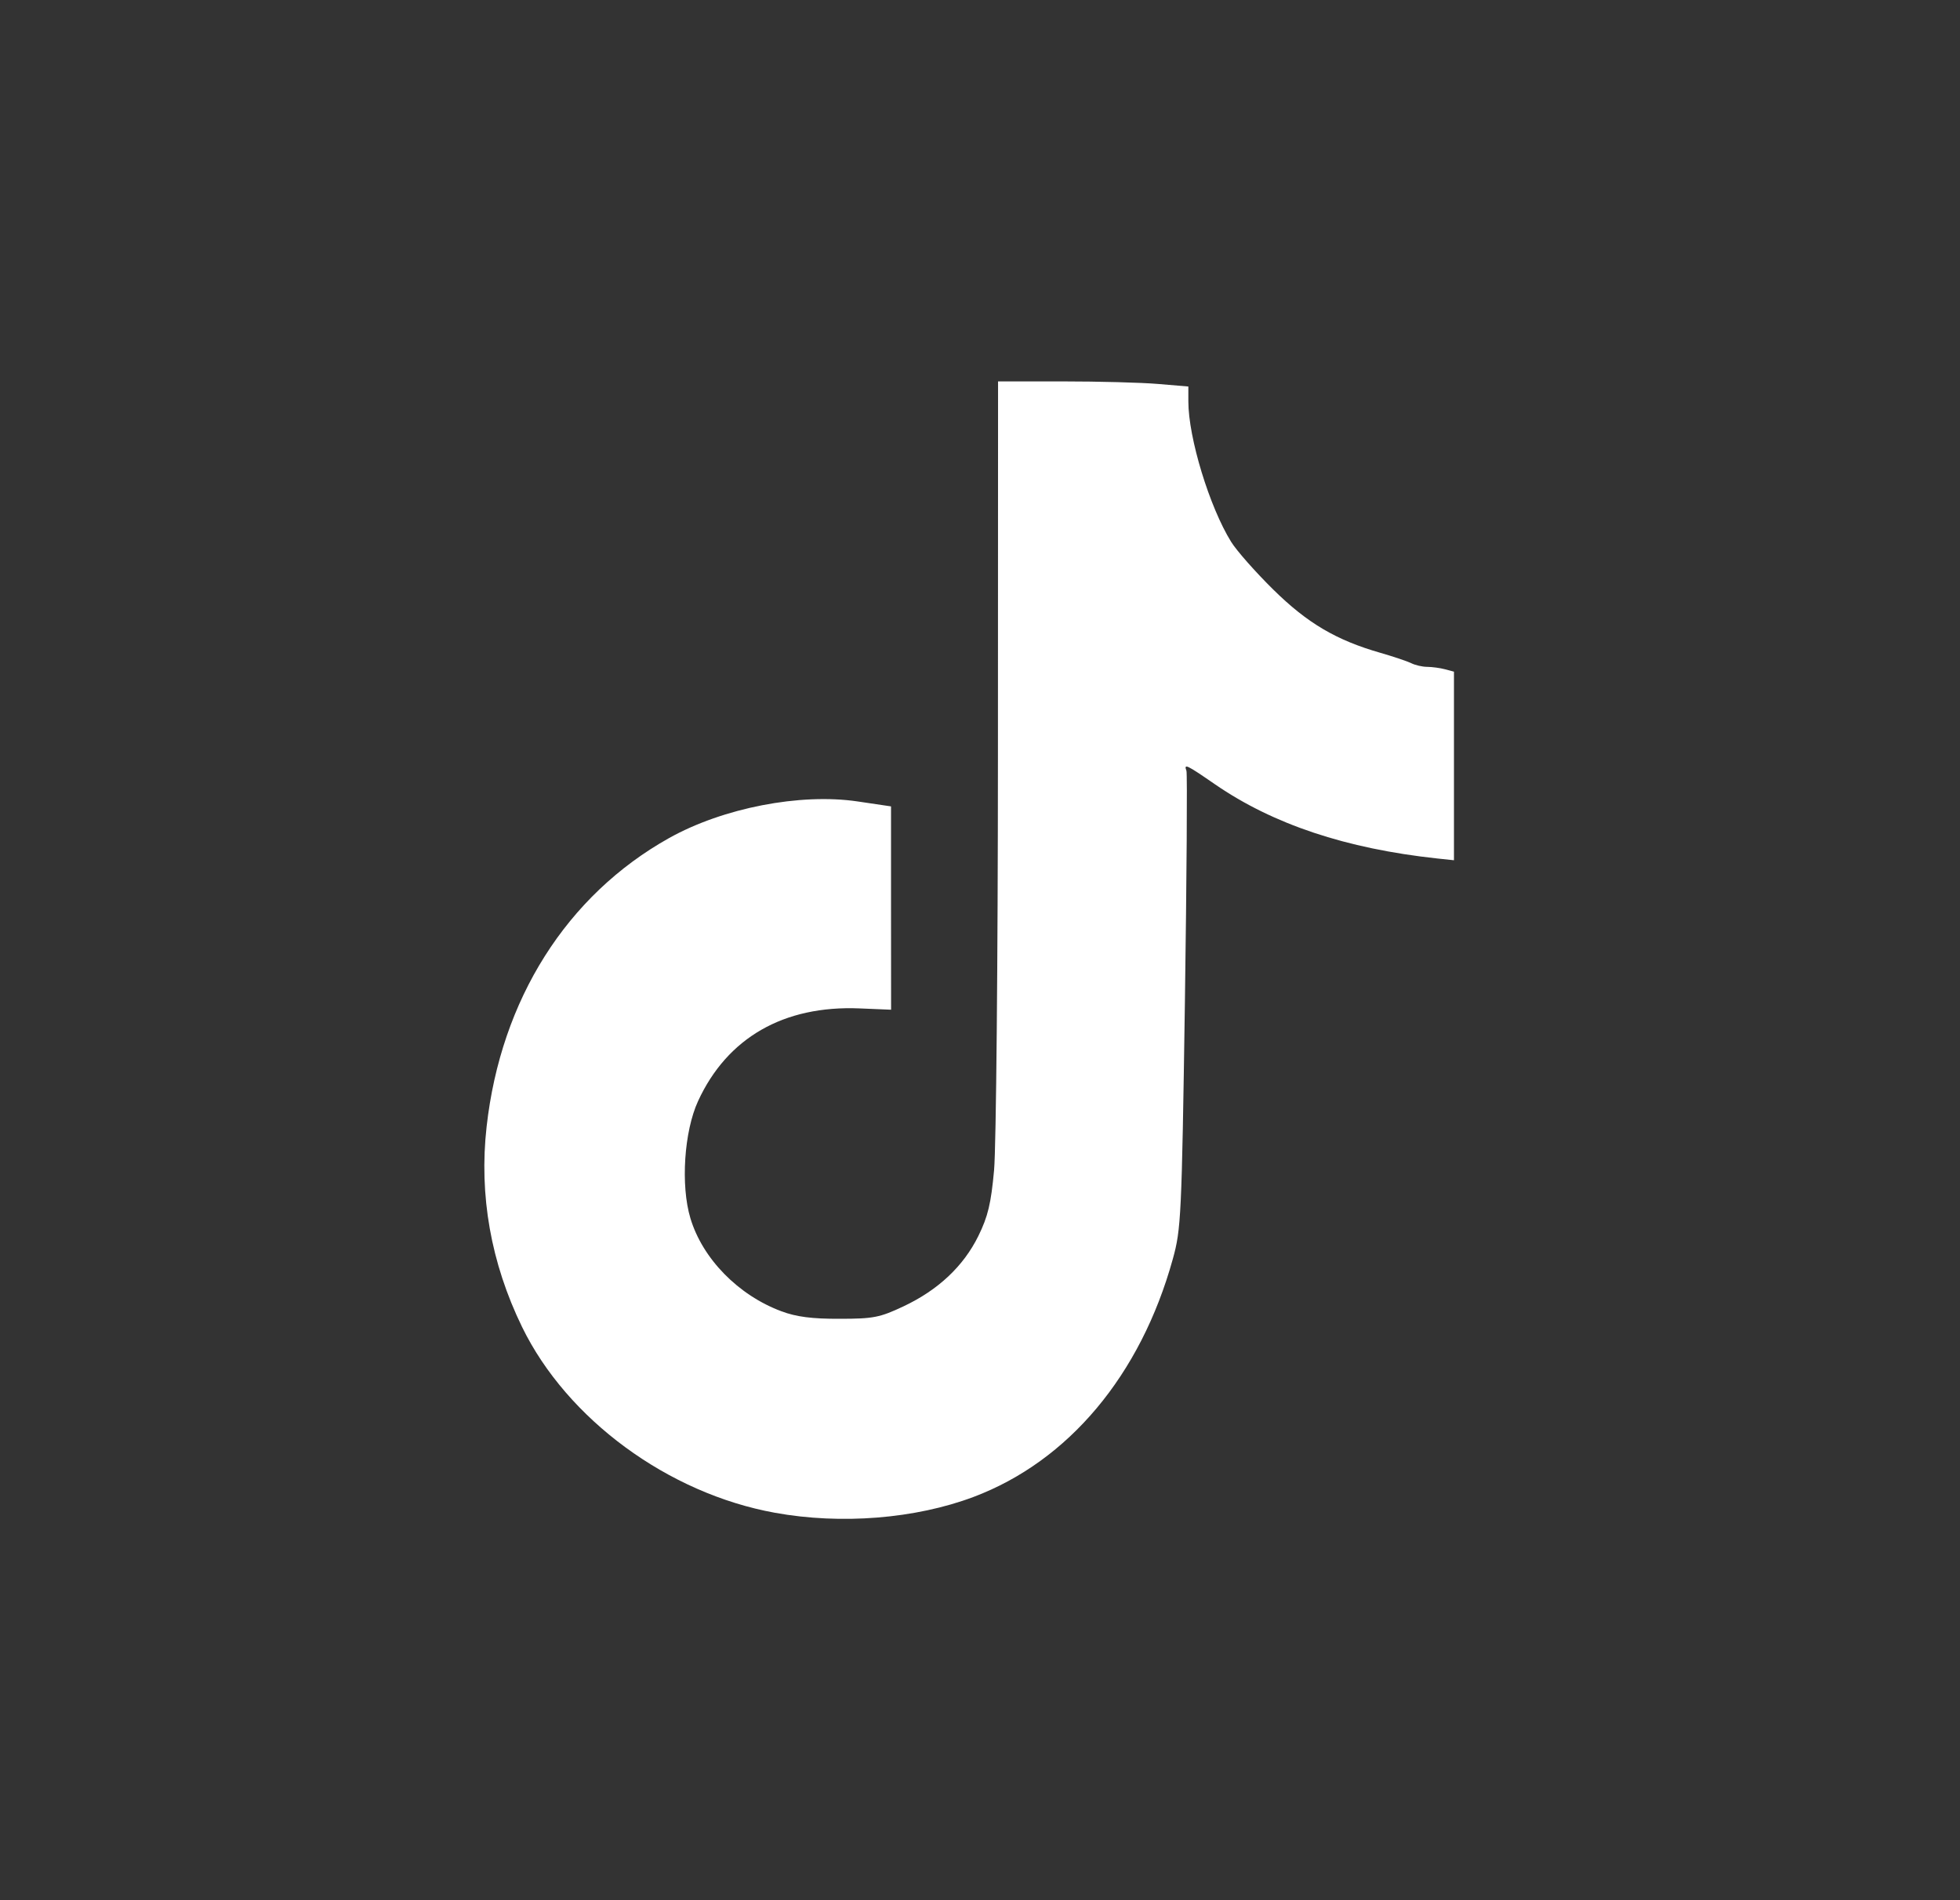 <svg width="33" height="32" viewBox="0 0 33 32" fill="none" xmlns="http://www.w3.org/2000/svg">
<rect x="0" y="0" width="33" height="32" fill="#333333" stroke="none"/>
<path d="M13.049 25.476C11.248 25.151 9.547 23.9 8.79 22.347C8.265 21.268 8.063 20.128 8.193 18.973C8.433 16.832 9.541 15.079 11.264 14.114C12.172 13.606 13.474 13.353 14.442 13.497L15.002 13.58L15.002 15.292L15.003 17.004L14.473 16.982C13.196 16.929 12.244 17.476 11.753 18.543C11.518 19.054 11.458 19.962 11.624 20.515C11.828 21.197 12.431 21.813 13.158 22.083C13.406 22.176 13.675 22.211 14.134 22.209C14.707 22.209 14.812 22.188 15.215 21.998C15.797 21.723 16.222 21.323 16.472 20.815C16.634 20.486 16.686 20.267 16.737 19.706C16.772 19.32 16.801 16.174 16.802 12.714L16.804 6.423H17.895C18.495 6.423 19.216 6.442 19.497 6.466L20.008 6.509V6.762C20.008 7.371 20.364 8.538 20.729 9.126C20.82 9.273 21.138 9.633 21.436 9.927C22.012 10.495 22.498 10.781 23.245 10.995C23.466 11.059 23.698 11.137 23.762 11.169C23.826 11.201 23.946 11.23 24.029 11.23C24.112 11.231 24.248 11.249 24.33 11.271L24.48 11.311V12.899V14.487L24.197 14.457C22.663 14.291 21.436 13.882 20.458 13.209C19.972 12.874 19.93 12.854 19.976 12.982C19.992 13.028 19.98 14.777 19.95 16.87C19.896 20.498 19.886 20.7 19.745 21.207C19.204 23.158 17.99 24.607 16.391 25.209C15.413 25.577 14.162 25.678 13.049 25.476Z" fill="white"/>
</svg>
